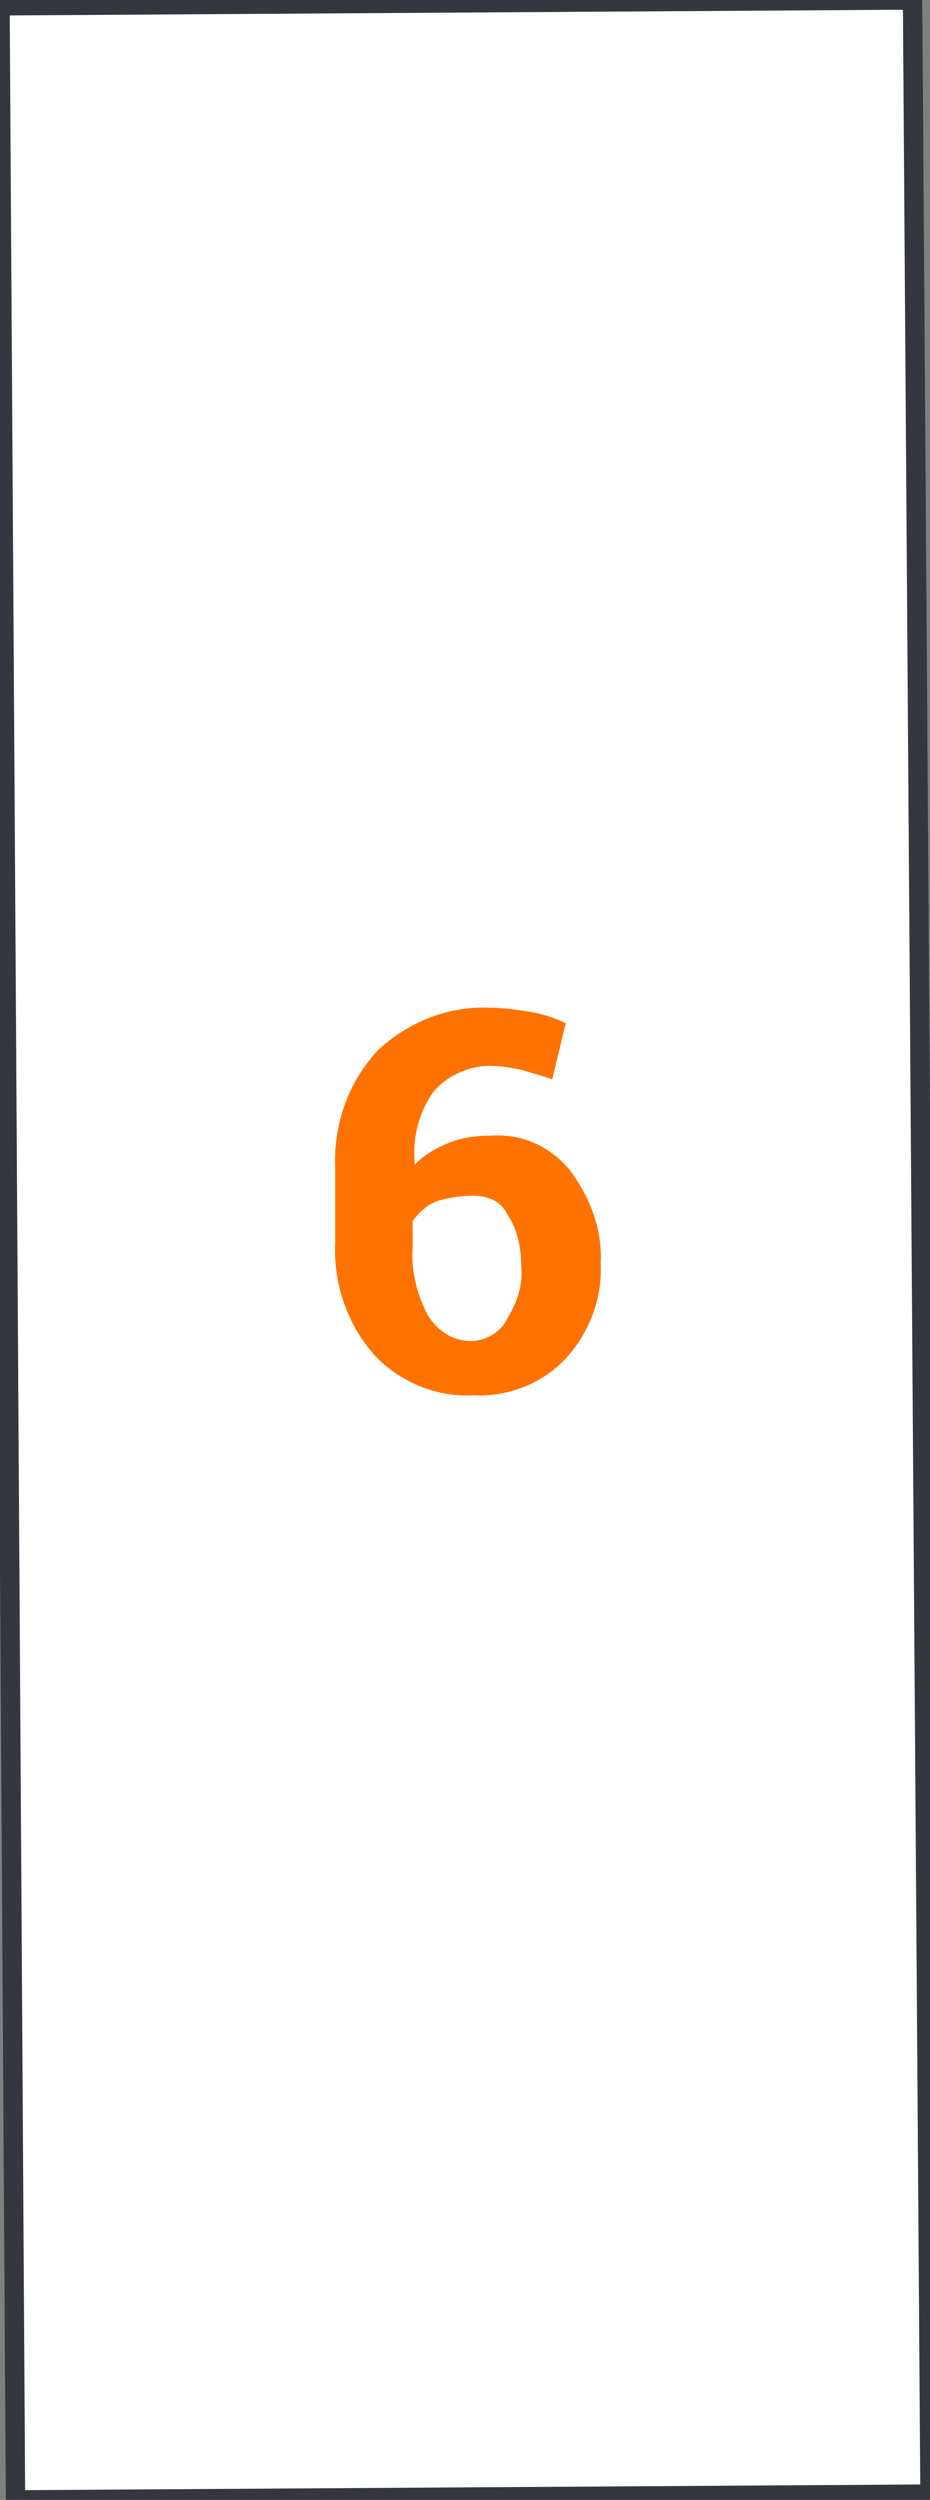 <?xml version="1.0" encoding="UTF-8"?> <!-- Generator: Adobe Illustrator 21.0.2, SVG Export Plug-In . SVG Version: 6.00 Build 0) --> <svg xmlns="http://www.w3.org/2000/svg" xmlns:xlink="http://www.w3.org/1999/xlink" id="Layer_1" x="0px" y="0px" viewBox="0 0 48 129" style="enable-background:new 0 0 48 129;" xml:space="preserve"><rect x="0" y="0" width="48" height="129" fill="#808080" stroke="none"/> <style type="text/css"> .st0{fill:#FFFFFF;stroke:#34373D;stroke-miterlimit:10;} .st1{fill:#FF7200;} </style> <title>korpus7-hover</title> <polyline class="st0" points="48,128.7 0.8,129 0,0.3 47.1,0 48,128.7 "></polyline> <path class="st1" d="M25.3,52c0.7,0,1.3,0.1,2,0.2c0.6,0.1,1.3,0.3,1.9,0.6l-0.7,2.9c-0.5-0.2-1-0.3-1.6-0.5 c-0.5-0.1-1.1-0.2-1.6-0.2c-1.1,0-2.2,0.5-2.9,1.3c-0.8,1.1-1.1,2.4-1,3.7v0.1c0.5-0.5,1-0.8,1.7-1.1c0.7-0.3,1.5-0.4,2.3-0.4 c1.6-0.1,3.1,0.6,4.1,1.9c1,1.4,1.6,3,1.5,4.7c0.1,1.8-0.6,3.6-1.8,4.9c-1.2,1.3-3,2-4.8,1.9c-1.9,0.1-3.8-0.7-5.1-2.1 c-1.4-1.6-2.1-3.7-2-5.8v-3.8c-0.1-2.3,0.7-4.5,2.2-6.1C21.1,52.7,23.2,51.9,25.3,52z M24.4,61.7c-0.6,0-1.3,0.1-1.9,0.3 c-0.5,0.2-0.9,0.6-1.2,1v1.3c-0.1,1.2,0.2,2.5,0.8,3.6c0.5,0.8,1.3,1.3,2.2,1.3c0.8,0,1.6-0.5,1.9-1.2c0.5-0.8,0.8-1.7,0.7-2.7 c0-0.9-0.2-1.9-0.7-2.6C25.9,62,25.2,61.7,24.4,61.7L24.4,61.7z"></path> </svg> 